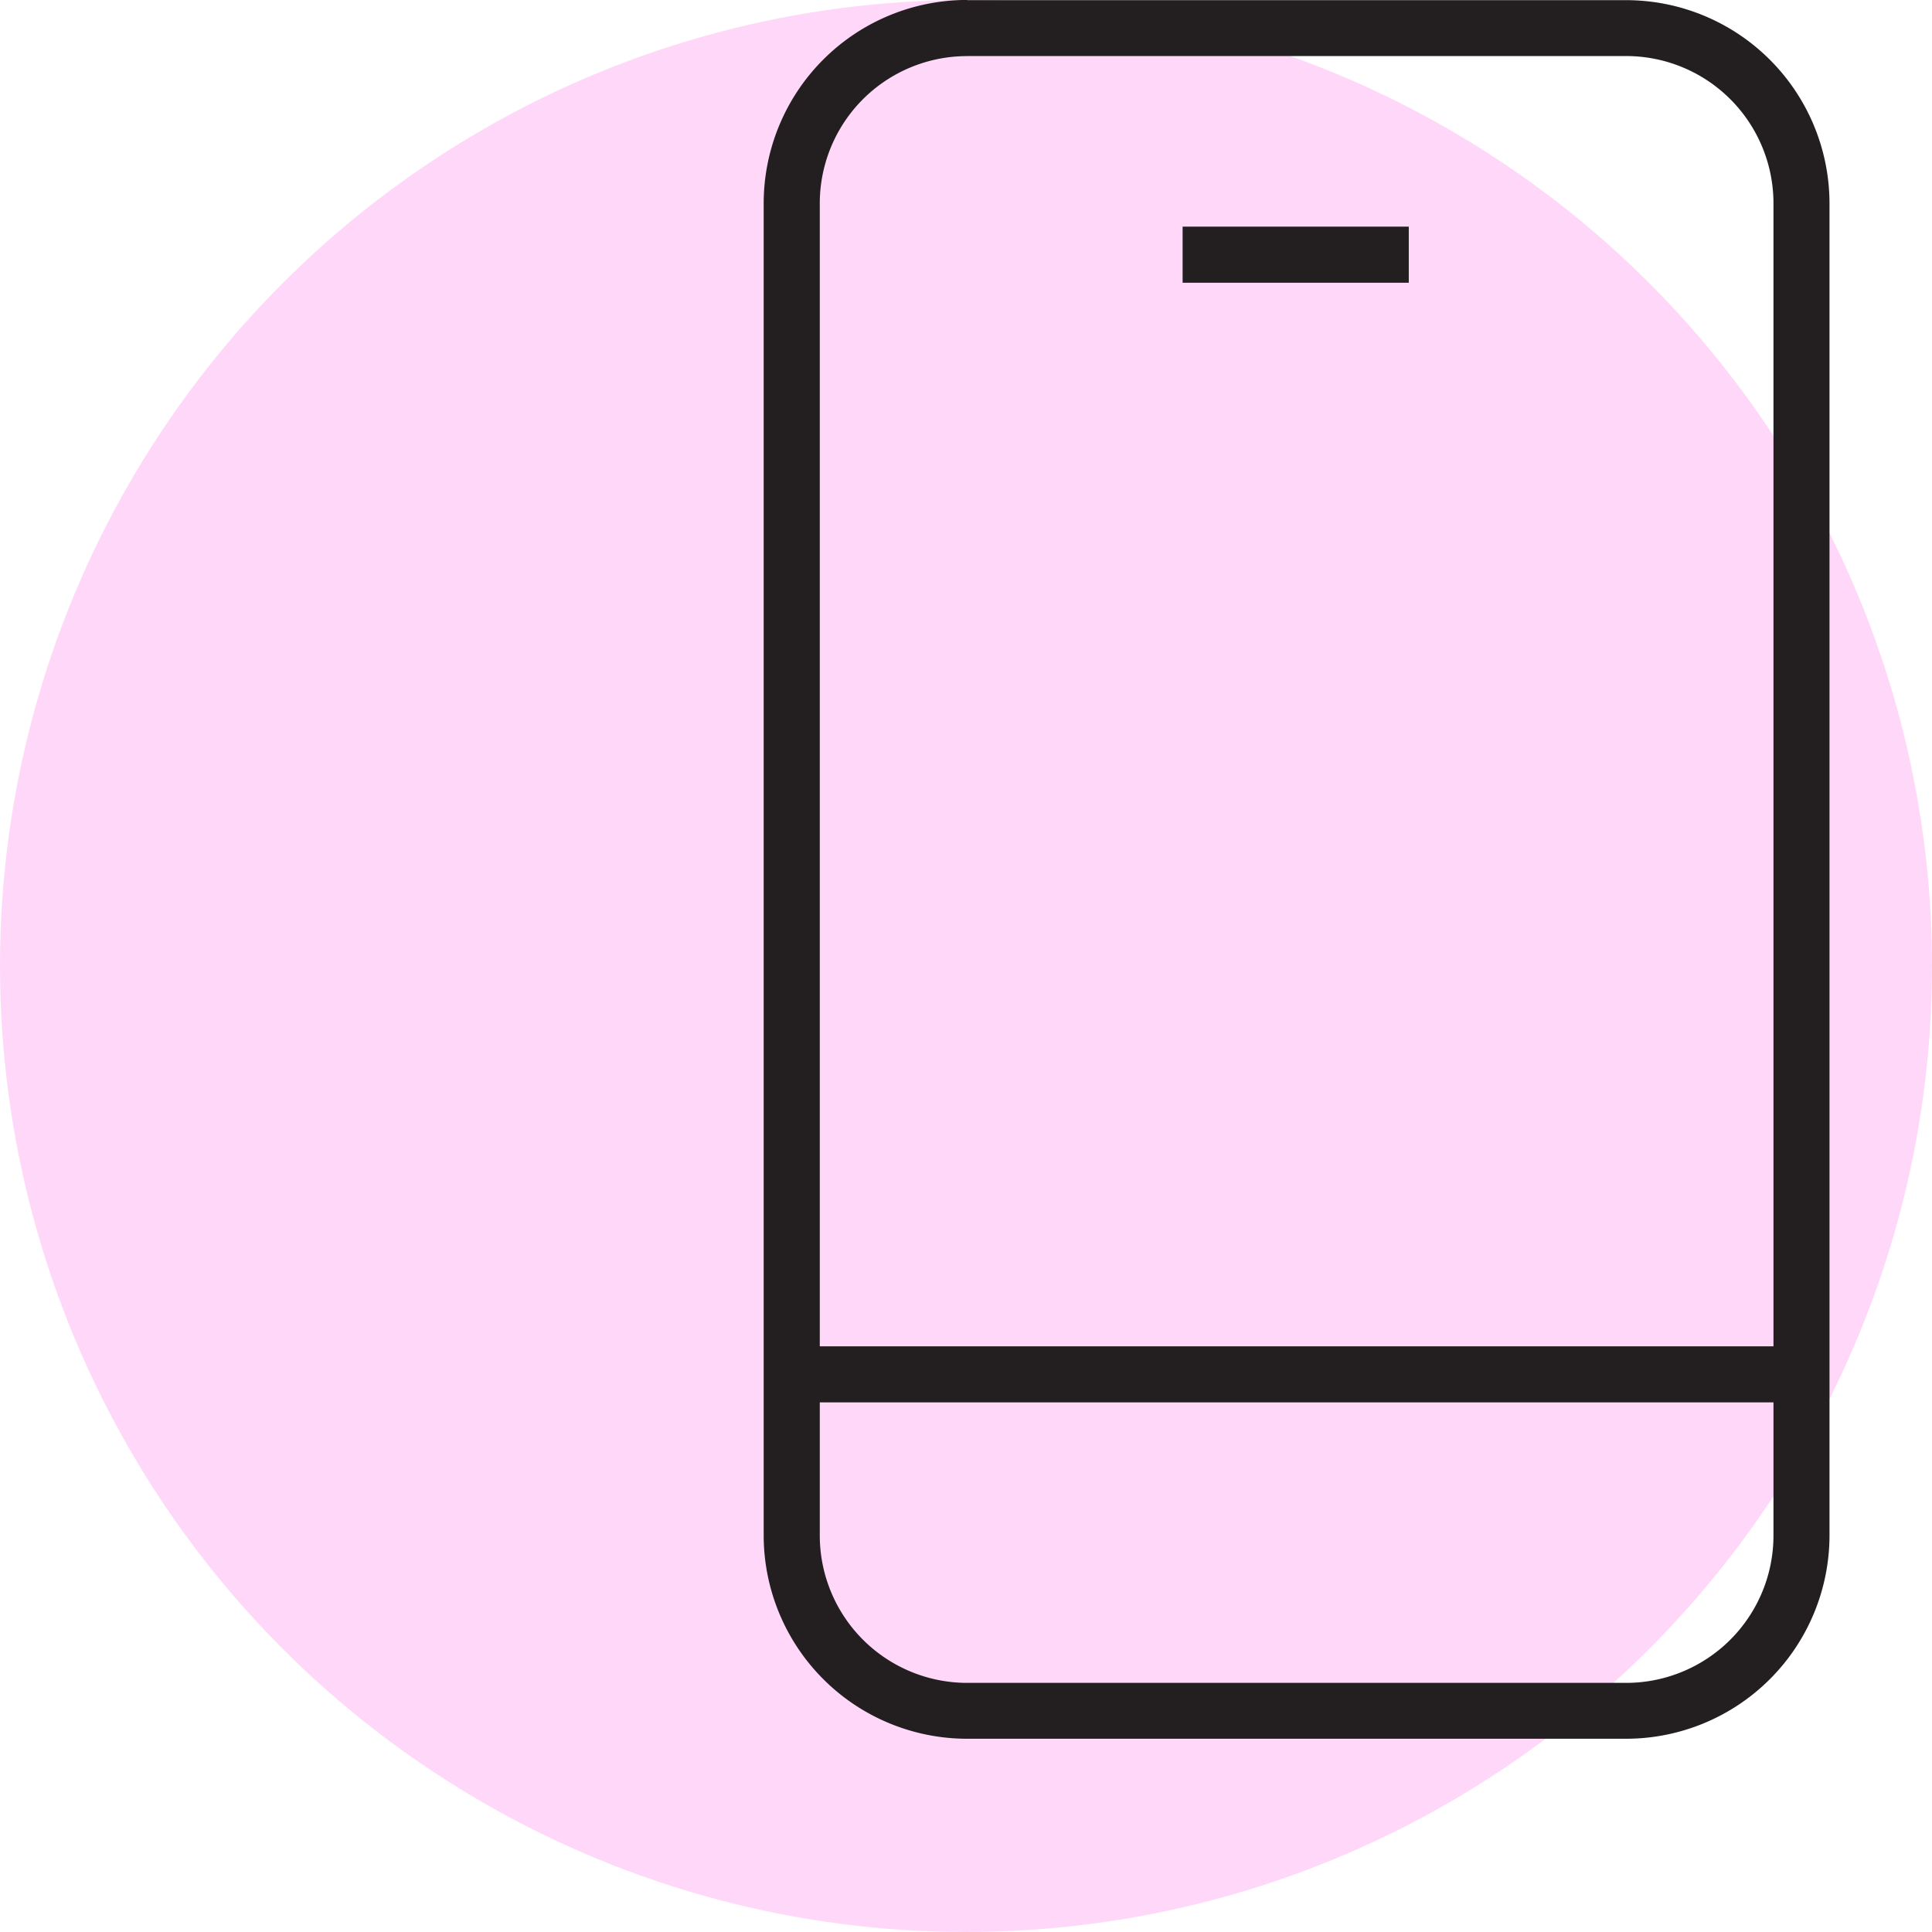 <?xml version="1.0" encoding="UTF-8"?>
<svg xmlns="http://www.w3.org/2000/svg" width="75" height="75" viewBox="0 0 75 75">
  <g id="Group_138998" data-name="Group 138998" transform="translate(-187 -3390)">
    <circle id="Ellipse_5591" data-name="Ellipse 5591" cx="37.5" cy="37.5" r="37.5" transform="translate(187 3390)" fill="#ffd8f9"></circle>
    <path id="Path_159369" data-name="Path 159369" d="M10.9.5A7.9,7.9,0,0,0,3,8.394V60.1A7.9,7.9,0,0,0,10.9,68H36.483a7.9,7.9,0,0,0,7.892-7.9V8.4a7.9,7.9,0,0,0-7.9-7.892H10.9Zm0,2.178H36.483A5.72,5.72,0,0,1,42.2,8.394V52.765H5.178V8.394A5.718,5.718,0,0,1,10.9,2.68ZM19.263,9.3v2.178h8.78V9.3ZM5.178,54.943H42.2v5.17a5.721,5.721,0,0,1-5.714,5.718H10.892a5.723,5.723,0,0,1-5.714-5.718Z" transform="translate(213.646 3389.498)" fill="#231f20"></path>
  </g>
</svg>

